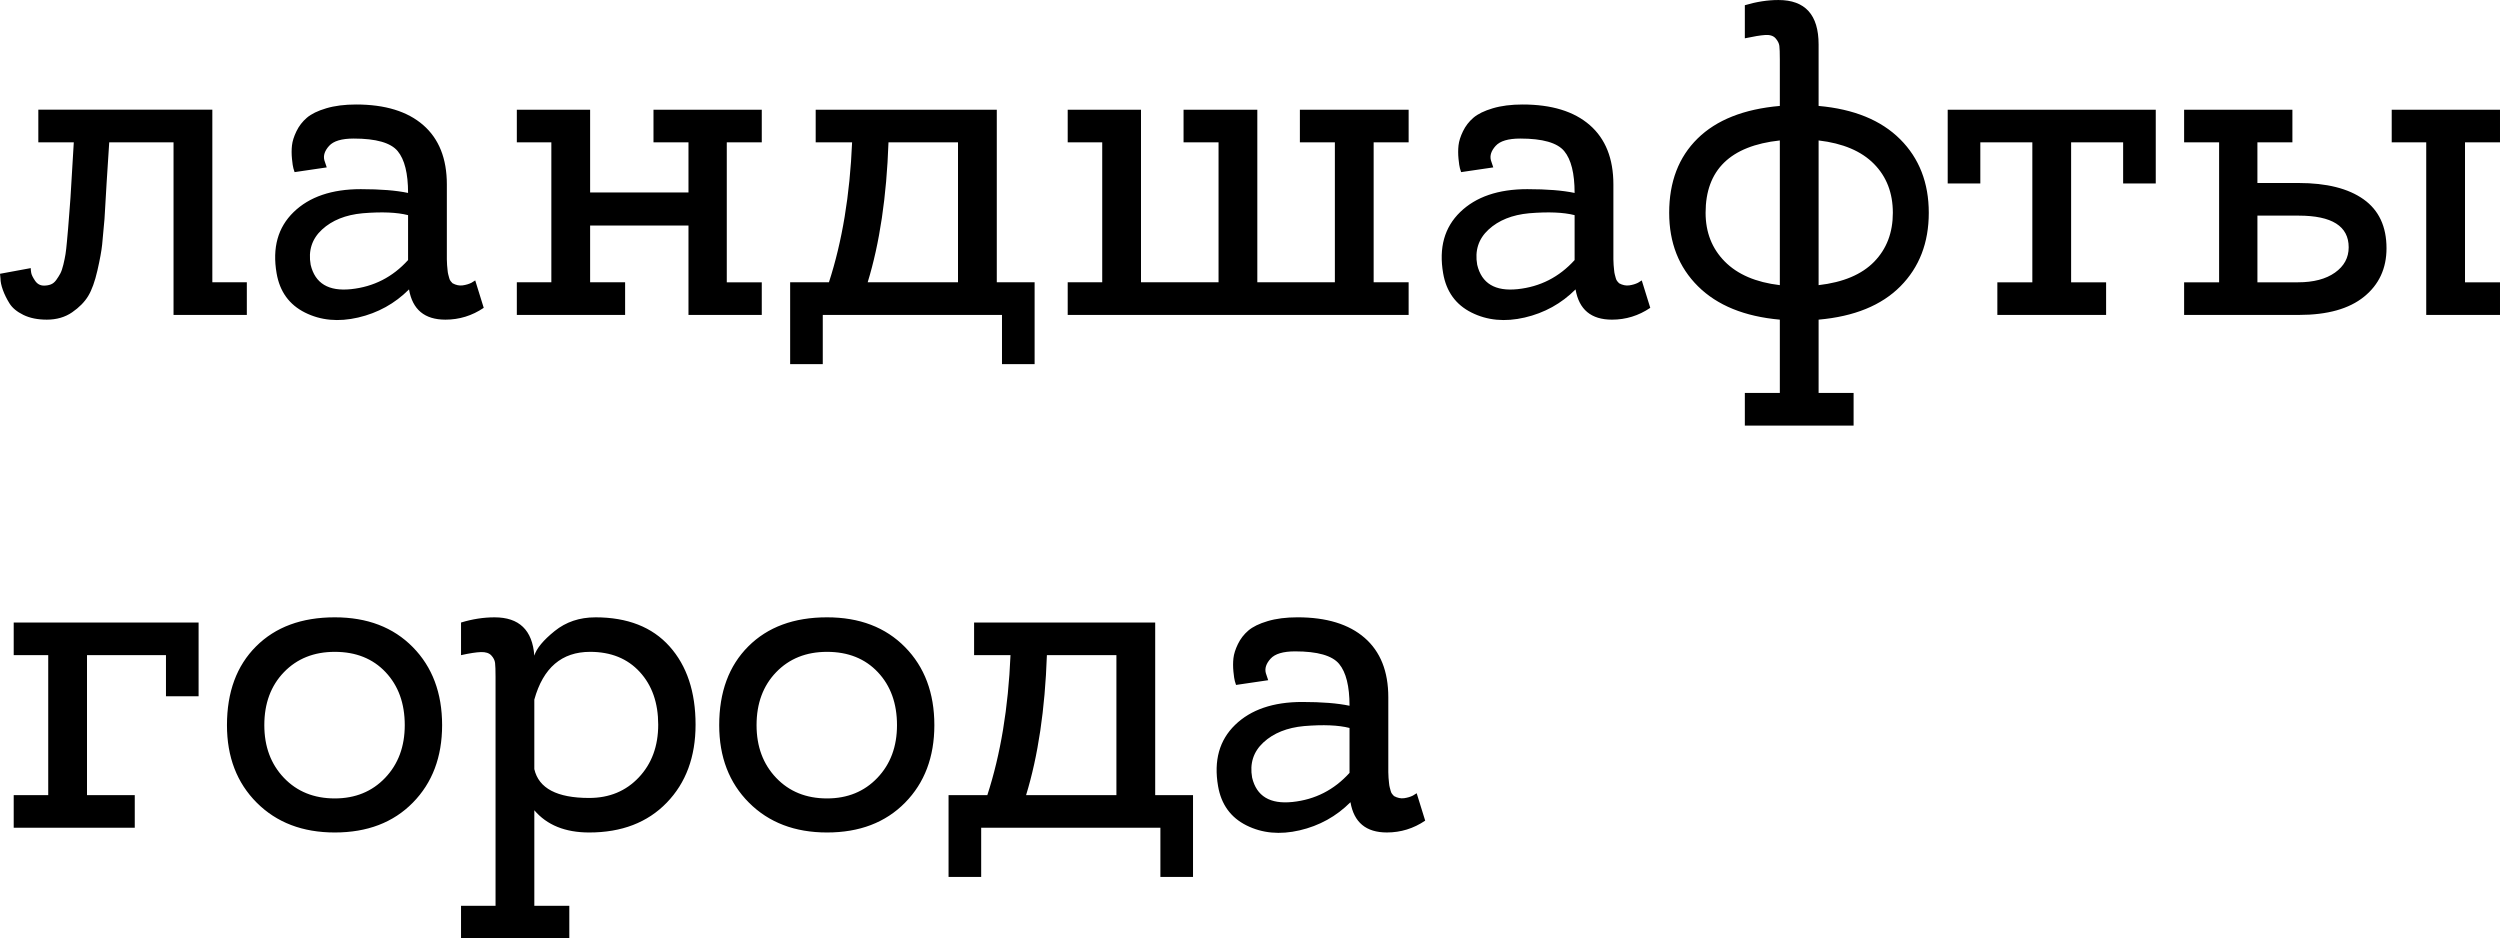 <?xml version="1.0" encoding="UTF-8"?> <!-- Creator: CorelDRAW 2019 (64-Bit) --> <svg xmlns="http://www.w3.org/2000/svg" xmlns:xlink="http://www.w3.org/1999/xlink" xml:space="preserve" width="104.093mm" height="39.072mm" style="shape-rendering:geometricPrecision; text-rendering:geometricPrecision; image-rendering:optimizeQuality; fill-rule:evenodd; clip-rule:evenodd" viewBox="0 0 4696.63 1762.9"> <defs> <style type="text/css"> <![CDATA[ .fil0 {fill:black;fill-rule:nonzero} ]]> </style> </defs> <g id="Слой_x0020_1">  <path class="fil0" d="M398.86 530.33l64.85 0 0 61.29 -137.7 0 0 -324.24 -120.81 0c-3.56,53.3 -6.52,101.27 -8.88,143.91 -1.78,20.73 -3.26,36.87 -4.44,48.42 -1.19,11.55 -4.15,27.69 -8.88,48.41 -4.74,20.73 -10.51,36.72 -17.32,47.97 -6.81,11.25 -16.88,21.47 -30.2,30.65 -13.33,9.18 -29.17,13.77 -47.53,13.77 -17.17,0 -31.83,-2.96 -43.97,-8.88 -12.14,-5.92 -20.87,-13.17 -26.21,-21.77 -5.33,-8.59 -9.48,-17.02 -12.43,-25.32 -2.96,-8.29 -4.44,-15.4 -4.44,-21.32l-0.88 -8.88 57.74 -10.66c0,2.37 0.3,5.33 0.89,8.88 0.59,3.56 2.96,8.44 7.11,14.66 4.15,6.22 9.77,9.33 16.88,9.33 4.74,0 9.03,-0.74 12.88,-2.22 3.85,-1.48 7.26,-4.3 10.22,-8.44 2.96,-4.15 5.48,-8.14 7.55,-11.99 2.08,-3.85 4,-9.48 5.78,-16.88 1.78,-7.4 3.11,-13.92 4,-19.55 0.89,-5.63 1.78,-13.47 2.67,-23.54 0.89,-10.07 1.63,-18.36 2.22,-24.87 0.59,-6.52 1.33,-15.99 2.22,-28.43 0.89,-12.44 1.63,-22.21 2.22,-29.31 0.6,-10.66 2.67,-45.31 6.22,-103.94l-66.63 0 0 -61.29 326.91 0 0 324.24zm493.91 -3.56l15.99 51.53c-21.91,14.8 -45.9,22.21 -71.96,22.21 -39.09,0 -61.89,-18.95 -68.4,-56.86 -26.65,26.65 -58.48,44.27 -95.5,52.86 -37.02,8.59 -70.33,5.48 -99.94,-9.33 -29.61,-14.81 -47.38,-39.38 -53.3,-73.73 -8.29,-47.97 2.37,-86.32 31.98,-115.04 29.61,-28.72 71.66,-43.08 126.15,-43.08 36.72,0 66.33,2.37 88.83,7.11 0,-36.72 -6.52,-62.92 -19.54,-78.62 -13.03,-15.69 -40.57,-23.54 -82.62,-23.54 -22.5,0 -37.9,4.59 -46.19,13.77 -8.29,9.18 -11.25,18.21 -8.88,27.09l4.44 13.32 -60.41 8.88c-0.59,-1.78 -1.33,-4.15 -2.22,-7.11 -0.89,-2.96 -1.78,-8.88 -2.67,-17.77 -0.89,-8.88 -0.89,-17.32 0,-25.32 0.89,-8 3.7,-16.88 8.44,-26.65 4.74,-9.77 11.25,-18.21 19.55,-25.32 8.29,-7.11 20.43,-13.03 36.42,-17.77 15.99,-4.74 34.65,-7.11 55.97,-7.11 54.48,0 96.53,12.88 126.15,38.64 29.61,25.76 44.42,62.92 44.42,111.49l0 107.49c0,2.37 0,6.07 0,11.1 0,5.04 0,8.88 0,11.55 0,2.67 0,6.22 0,10.66 0,4.44 0.15,8 0.44,10.66 0.3,2.66 0.6,5.77 0.89,9.33 0.3,3.55 0.74,6.37 1.33,8.44 0.6,2.08 1.19,4.3 1.78,6.66 0.59,2.37 1.48,4.3 2.67,5.78 1.18,1.48 2.37,2.81 3.55,4 6.52,3.55 12.88,4.89 19.1,4 6.22,-0.89 11.7,-2.52 16.44,-4.89l7.11 -4.44zm-309.14 -29.31c8.29,34.94 33.61,50.19 75.95,45.75 42.34,-4.44 78.03,-22.65 107.04,-54.64l0 -84.39c-20.73,-5.33 -49.15,-6.52 -85.28,-3.55 -31.98,2.96 -57.45,13.17 -76.4,30.65 -18.95,17.47 -26.06,39.53 -21.32,66.18zm847.48 32.87l0 61.29 -137.69 0 0 -167.89 -184.78 0 0 106.6 65.74 0 0 61.29 -203.43 0 0 -61.29 64.85 0 0 -262.95 -64.85 0 0 -61.29 137.69 0 0 155.46 184.78 0 0 -94.16 -65.74 0 0 -61.29 203.43 0 0 61.29 -65.74 0 0 262.95 65.74 0zm441.5 0l71.07 0 0 153.68 -61.29 0 0 -92.39 -336.68 0 0 92.39 -61.29 0 0 -153.68 72.85 0c24.87,-76.4 39.38,-164.05 43.53,-262.95l-68.4 0 0 -61.29 340.23 0 0 324.24zm-242.52 0l169.67 0 0 -262.95 -128.81 0 -1.78 0c-3.55,101.86 -16.58,189.51 -39.09,262.95zm950.52 0l65.73 0 0 61.29 -640.49 0 0 -61.29 64.85 0 0 -262.95 -64.85 0 0 -61.29 137.69 0 0 324.24 145.69 0 0 -262.95 -65.74 0 0 -61.29 138.58 0 0 324.24 145.69 0 0 -262.95 -65.73 0 0 -61.29 204.31 0 0 61.29 -65.73 0 0 262.95zm503.69 -3.56l15.99 51.53c-21.91,14.8 -45.9,22.21 -71.96,22.21 -39.09,0 -61.89,-18.95 -68.4,-56.86 -26.65,26.65 -58.48,44.27 -95.5,52.86 -37.02,8.59 -70.33,5.48 -99.94,-9.33 -29.61,-14.81 -47.38,-39.38 -53.3,-73.73 -8.29,-47.97 2.37,-86.32 31.98,-115.04 29.61,-28.72 71.66,-43.08 126.15,-43.08 36.72,0 66.33,2.37 88.83,7.11 0,-36.72 -6.52,-62.92 -19.54,-78.62 -13.03,-15.69 -40.57,-23.54 -82.62,-23.54 -22.5,0 -37.9,4.59 -46.19,13.77 -8.29,9.18 -11.25,18.21 -8.88,27.09l4.44 13.32 -60.41 8.88c-0.59,-1.78 -1.33,-4.15 -2.22,-7.11 -0.89,-2.96 -1.78,-8.88 -2.67,-17.77 -0.89,-8.88 -0.89,-17.32 0,-25.32 0.89,-8 3.7,-16.88 8.44,-26.65 4.74,-9.77 11.25,-18.21 19.55,-25.32 8.29,-7.11 20.43,-13.03 36.42,-17.77 15.99,-4.74 34.65,-7.11 55.97,-7.11 54.48,0 96.53,12.88 126.15,38.64 29.61,25.76 44.42,62.92 44.42,111.49l0 107.49c0,2.37 0,6.07 0,11.1 0,5.04 0,8.88 0,11.55 0,2.67 0,6.22 0,10.66 0,4.44 0.15,8 0.44,10.66 0.3,2.66 0.6,5.77 0.89,9.33 0.3,3.55 0.74,6.37 1.33,8.44 0.6,2.08 1.19,4.3 1.78,6.66 0.59,2.37 1.48,4.3 2.67,5.78 1.18,1.48 2.37,2.81 3.55,4 6.52,3.55 12.88,4.89 19.1,4 6.22,-0.89 11.7,-2.52 16.44,-4.89l7.11 -4.44zm-309.14 -29.31c8.29,34.94 33.61,50.19 75.95,45.75 42.34,-4.44 78.03,-22.65 107.04,-54.64l0 -84.39c-20.73,-5.33 -49.15,-6.52 -85.28,-3.55 -31.98,2.96 -57.45,13.17 -76.4,30.65 -18.95,17.47 -26.06,39.53 -21.32,66.18zm794.62 -235.85c35.83,35.83 53.74,81.87 53.74,138.14 0,56.26 -17.76,102.3 -53.3,138.13 -35.53,35.83 -86.76,56.71 -153.68,62.63l0 137.69 65.74 0 0 61.29 -204.32 0 0 -61.29 65.74 0 0 -137.69c-66.33,-5.92 -117.56,-26.8 -153.68,-62.63 -36.13,-35.83 -54.19,-81.87 -54.19,-138.13 0,-58.04 17.76,-104.53 53.3,-139.47 35.53,-34.94 87.05,-55.38 154.57,-61.29l0 -87.06c0,-12.43 -0.3,-21.03 -0.89,-25.76 -0.6,-4.74 -2.96,-9.48 -7.11,-14.21 -4.15,-4.74 -10.66,-6.81 -19.55,-6.22 -8.88,0.59 -21.62,2.67 -38.2,6.22l0 -62.18c21.91,-6.51 42.94,-9.77 63.07,-9.77 50.34,0 75.51,27.83 75.51,83.5l0 115.48c66.33,5.92 117.41,26.8 153.24,62.63zm-48.86 230.08c23.39,-23.98 35.09,-54.63 35.09,-91.94 0,-37.31 -11.84,-67.96 -35.53,-91.94 -23.69,-23.99 -58.34,-38.64 -103.94,-43.97l0 271.83c46.19,-5.33 80.99,-19.99 104.38,-43.97zm-316.69 -91.94c0,36.72 11.99,67.21 35.98,91.5 23.98,24.28 58.48,39.09 103.49,44.42l0 -271.83c-92.98,10.07 -139.47,55.38 -139.47,135.92zm454.83 -193.66l390.87 0 0 138.58 -61.29 0 0 -77.29 -97.72 0 0 262.95 65.73 0 0 61.29 -204.31 0 0 -61.29 65.73 0 0 -262.95 -97.72 0 0 77.29 -61.29 0 0 -138.58zm659.14 137.69c52.71,0 93.42,10.22 122.15,30.65 28.72,20.43 43.08,51.08 43.08,91.94 0,37.9 -14.06,68.26 -42.2,91.06 -28.13,22.8 -68.85,34.2 -122.15,34.2l-215.87 0 0 -61.29 65.74 0 0 -262.95 -65.74 0 0 -61.29 203.43 0 0 61.29 -65.74 0 0 76.4 77.29 0zm-0.88 186.55c29.02,0 52.11,-6.07 69.29,-18.21 17.17,-12.14 25.76,-27.98 25.76,-47.53 0,-39.68 -31.39,-59.52 -94.16,-59.52l-77.29 0 0 125.26 76.4 0zm313.58 0l65.73 0 0 61.29 -138.58 0 0 -324.24 -64.85 0 0 -61.29 203.43 0 0 61.29 -65.73 0 0 262.95zm-4605.14 639.16l347.34 0 0 138.58 -61.29 0 0 -77.29 -148.35 0 0 262.95 89.72 0 0 61.29 -227.42 0 0 -61.29 64.85 0 0 -262.95 -64.85 0 0 -61.29zm603.18 -9.77c61,0 109.86,18.66 146.58,55.97 36.71,37.31 55.07,86.17 55.07,146.58 0,59.81 -18.36,108.38 -55.07,145.69 -36.72,37.31 -85.58,55.97 -146.58,55.97 -60.41,0 -109.26,-18.66 -146.58,-55.97 -37.31,-37.31 -55.96,-85.87 -55.96,-145.69 0,-62.18 18.21,-111.49 54.63,-147.91 36.42,-36.42 85.73,-54.64 147.91,-54.64zm0 340.23c38.5,0 70.03,-12.88 94.61,-38.64 24.58,-25.76 36.86,-58.78 36.86,-99.05 0,-40.86 -11.99,-74.03 -35.97,-99.49 -23.99,-25.47 -55.82,-38.2 -95.5,-38.2 -39.08,0 -70.92,12.73 -95.5,38.2 -24.58,25.47 -36.86,58.63 -36.86,99.49 0,40.27 12.29,73.29 36.86,99.05 24.58,25.76 56.41,38.64 95.5,38.64zm489.47 -340.23c60.41,0 106.9,18.21 139.47,54.64 32.57,36.42 48.86,85.42 48.86,147.02 0,60.41 -18.07,109.27 -54.19,146.58 -36.13,37.31 -84.69,55.97 -145.69,55.97 -45.01,0 -79.36,-13.92 -103.04,-41.75l0 179.44 65.73 0 0 61.29 -203.43 0 0 -61.29 64.85 0 0 -429.95c0,-12.44 -0.29,-21.17 -0.89,-26.21 -0.59,-5.04 -2.96,-9.77 -7.11,-14.22 -4.15,-4.44 -10.66,-6.51 -19.54,-6.22 -8.88,0.3 -21.32,2.22 -37.31,5.78l0 -61.29c21.32,-6.52 42.34,-9.77 63.07,-9.77 46.19,0 71.07,23.99 74.62,71.96 4.15,-13.62 16.88,-29.02 38.2,-46.19 21.32,-17.18 46.78,-25.76 76.4,-25.76zm-11.55 339.34c37.9,0 69,-12.88 93.28,-38.64 24.28,-25.76 36.42,-58.78 36.42,-99.05 0,-40.86 -11.55,-73.88 -34.65,-99.05 -23.1,-25.17 -54.19,-37.75 -93.28,-37.75 -53.3,0 -88.24,29.91 -104.82,89.72l0 130.58c8.29,36.13 42.64,54.19 103.04,54.19zm446.83 -339.34c61,0 109.86,18.66 146.58,55.97 36.71,37.31 55.07,86.17 55.07,146.58 0,59.81 -18.36,108.38 -55.07,145.69 -36.72,37.31 -85.58,55.97 -146.58,55.97 -60.41,0 -109.26,-18.66 -146.58,-55.97 -37.31,-37.31 -55.96,-85.87 -55.96,-145.69 0,-62.18 18.21,-111.49 54.63,-147.91 36.42,-36.42 85.73,-54.64 147.91,-54.64zm0 340.23c38.5,0 70.03,-12.88 94.61,-38.64 24.58,-25.76 36.86,-58.78 36.86,-99.05 0,-40.86 -11.99,-74.03 -35.97,-99.49 -23.99,-25.47 -55.82,-38.2 -95.5,-38.2 -39.08,0 -70.92,12.73 -95.5,38.2 -24.58,25.47 -36.86,58.63 -36.86,99.49 0,40.27 12.29,73.29 36.86,99.05 24.58,25.76 56.41,38.64 95.5,38.64zm616.51 -6.22l71.07 0 0 153.68 -61.29 0 0 -92.39 -336.68 0 0 92.39 -61.29 0 0 -153.68 72.85 0c24.87,-76.4 39.38,-164.05 43.53,-262.95l-68.4 0 0 -61.29 340.23 0 0 324.24zm-242.52 0l169.67 0 0 -262.95 -128.81 0 -1.78 0c-3.55,101.86 -16.58,189.51 -39.09,262.95zm733.77 -3.56l15.99 51.53c-21.91,14.8 -45.9,22.21 -71.96,22.21 -39.09,0 -61.89,-18.95 -68.4,-56.86 -26.65,26.65 -58.48,44.27 -95.5,52.86 -37.02,8.59 -70.33,5.48 -99.94,-9.33 -29.61,-14.81 -47.38,-39.38 -53.3,-73.73 -8.29,-47.97 2.37,-86.32 31.98,-115.04 29.61,-28.72 71.66,-43.08 126.15,-43.08 36.72,0 66.33,2.37 88.83,7.11 0,-36.72 -6.52,-62.92 -19.54,-78.62 -13.03,-15.69 -40.57,-23.54 -82.62,-23.54 -22.5,0 -37.9,4.59 -46.19,13.77 -8.29,9.18 -11.25,18.21 -8.88,27.09l4.44 13.32 -60.41 8.88c-0.59,-1.78 -1.33,-4.15 -2.22,-7.11 -0.89,-2.96 -1.78,-8.88 -2.67,-17.77 -0.89,-8.88 -0.89,-17.32 0,-25.32 0.89,-8 3.7,-16.88 8.44,-26.65 4.74,-9.77 11.25,-18.21 19.55,-25.32 8.29,-7.11 20.43,-13.03 36.42,-17.77 15.99,-4.74 34.65,-7.11 55.97,-7.11 54.48,0 96.53,12.88 126.15,38.64 29.61,25.76 44.42,62.92 44.42,111.49l0 107.49c0,2.37 0,6.07 0,11.1 0,5.04 0,8.88 0,11.55 0,2.67 0,6.22 0,10.66 0,4.44 0.15,8 0.44,10.66 0.3,2.66 0.6,5.77 0.89,9.33 0.3,3.55 0.74,6.37 1.33,8.44 0.6,2.08 1.19,4.3 1.78,6.66 0.59,2.37 1.48,4.3 2.67,5.78 1.18,1.48 2.37,2.81 3.55,4 6.52,3.55 12.88,4.89 19.1,4 6.22,-0.89 11.7,-2.52 16.44,-4.89l7.11 -4.44zm-309.14 -29.31c8.29,34.94 33.61,50.19 75.95,45.75 42.34,-4.44 78.03,-22.65 107.04,-54.64l0 -84.39c-20.73,-5.33 -49.15,-6.52 -85.28,-3.55 -31.98,2.96 -57.45,13.17 -76.4,30.65 -18.95,17.47 -26.06,39.53 -21.32,66.18z"></path> </g> </svg> 